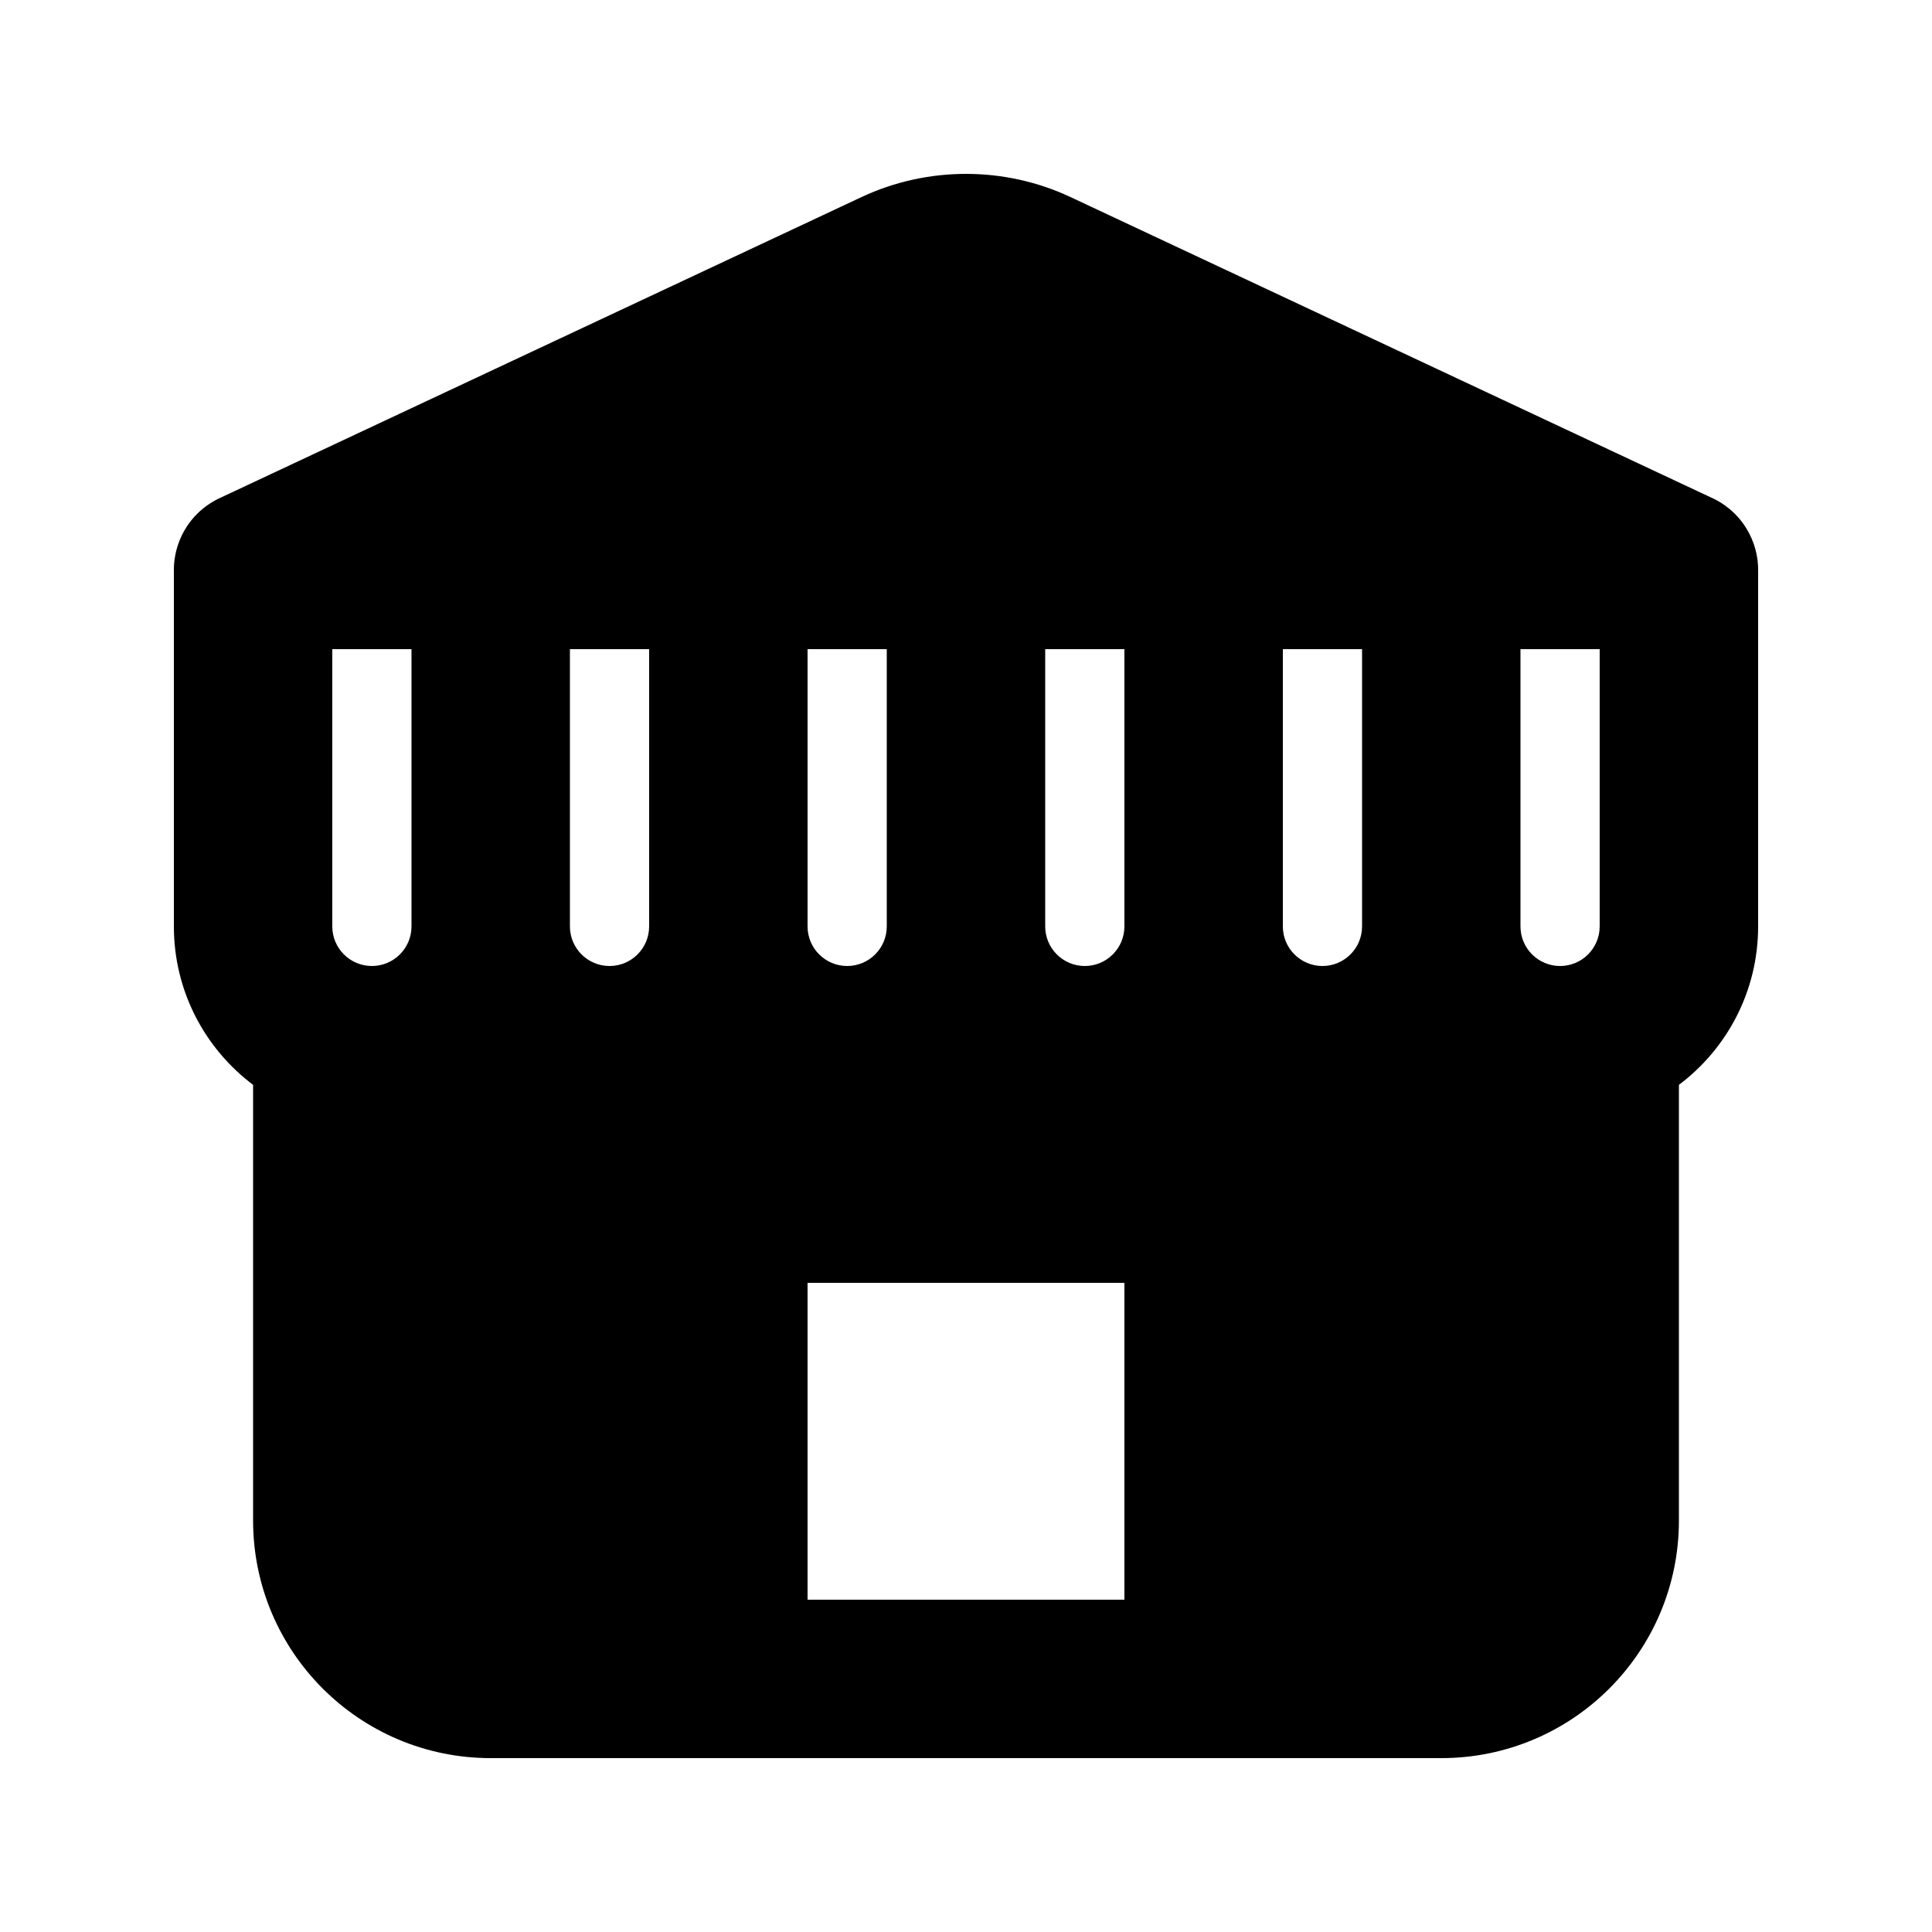 <?xml version="1.0" encoding="UTF-8"?>
<!-- Uploaded to: SVG Repo, www.svgrepo.com, Generator: SVG Repo Mixer Tools -->
<svg fill="#000000" width="800px" height="800px" version="1.1" viewBox="144 144 512 512" xmlns="http://www.w3.org/2000/svg">
 <path d="m190.27 292.2c-0.148 1.09-0.215 2.199-0.191 3.309v93.996c0 17.168 8.246 32.414 20.992 41.988v115.45c0 34.785 28.195 62.977 62.977 62.977h251.91c34.781 0 62.973-28.191 62.973-62.977v-115.45c12.75-9.574 20.992-24.82 20.992-41.988v-93.996c0.094-4.16-1.062-8.246-3.269-11.727-1.586-2.504-3.719-4.695-6.324-6.375-0.918-0.598-1.891-1.125-2.906-1.574l-169.73-79.609c-17.465-8.191-37.91-8.191-55.379 0l-169.73 79.609c-1.016 0.449-1.988 0.977-2.91 1.574-5.258 3.391-8.59 8.867-9.402 14.793zm314.69 23.832v73.473c0 5.793-4.699 10.496-10.496 10.496s-10.496-4.703-10.496-10.496v-73.473zm41.98 73.473v-73.473h20.992v73.473c0 5.793-4.695 10.496-10.496 10.496-5.793 0-10.496-4.703-10.496-10.496zm-104.96-73.473h-20.992v73.473c0 5.793 4.699 10.496 10.496 10.496 5.797 0 10.496-4.703 10.496-10.496zm-83.969 0h20.992v73.473c0 5.793-4.699 10.496-10.496 10.496s-10.496-4.703-10.496-10.496zm-41.984 0h-20.992v73.473c0 5.793 4.699 10.496 10.496 10.496 5.797 0 10.496-4.703 10.496-10.496zm-62.977 0v73.473c0 5.793-4.699 10.496-10.496 10.496s-10.496-4.703-10.496-10.496v-73.473zm104.96 251.9v-83.969h83.969v83.969z" fill-rule="evenodd"/>
</svg>
